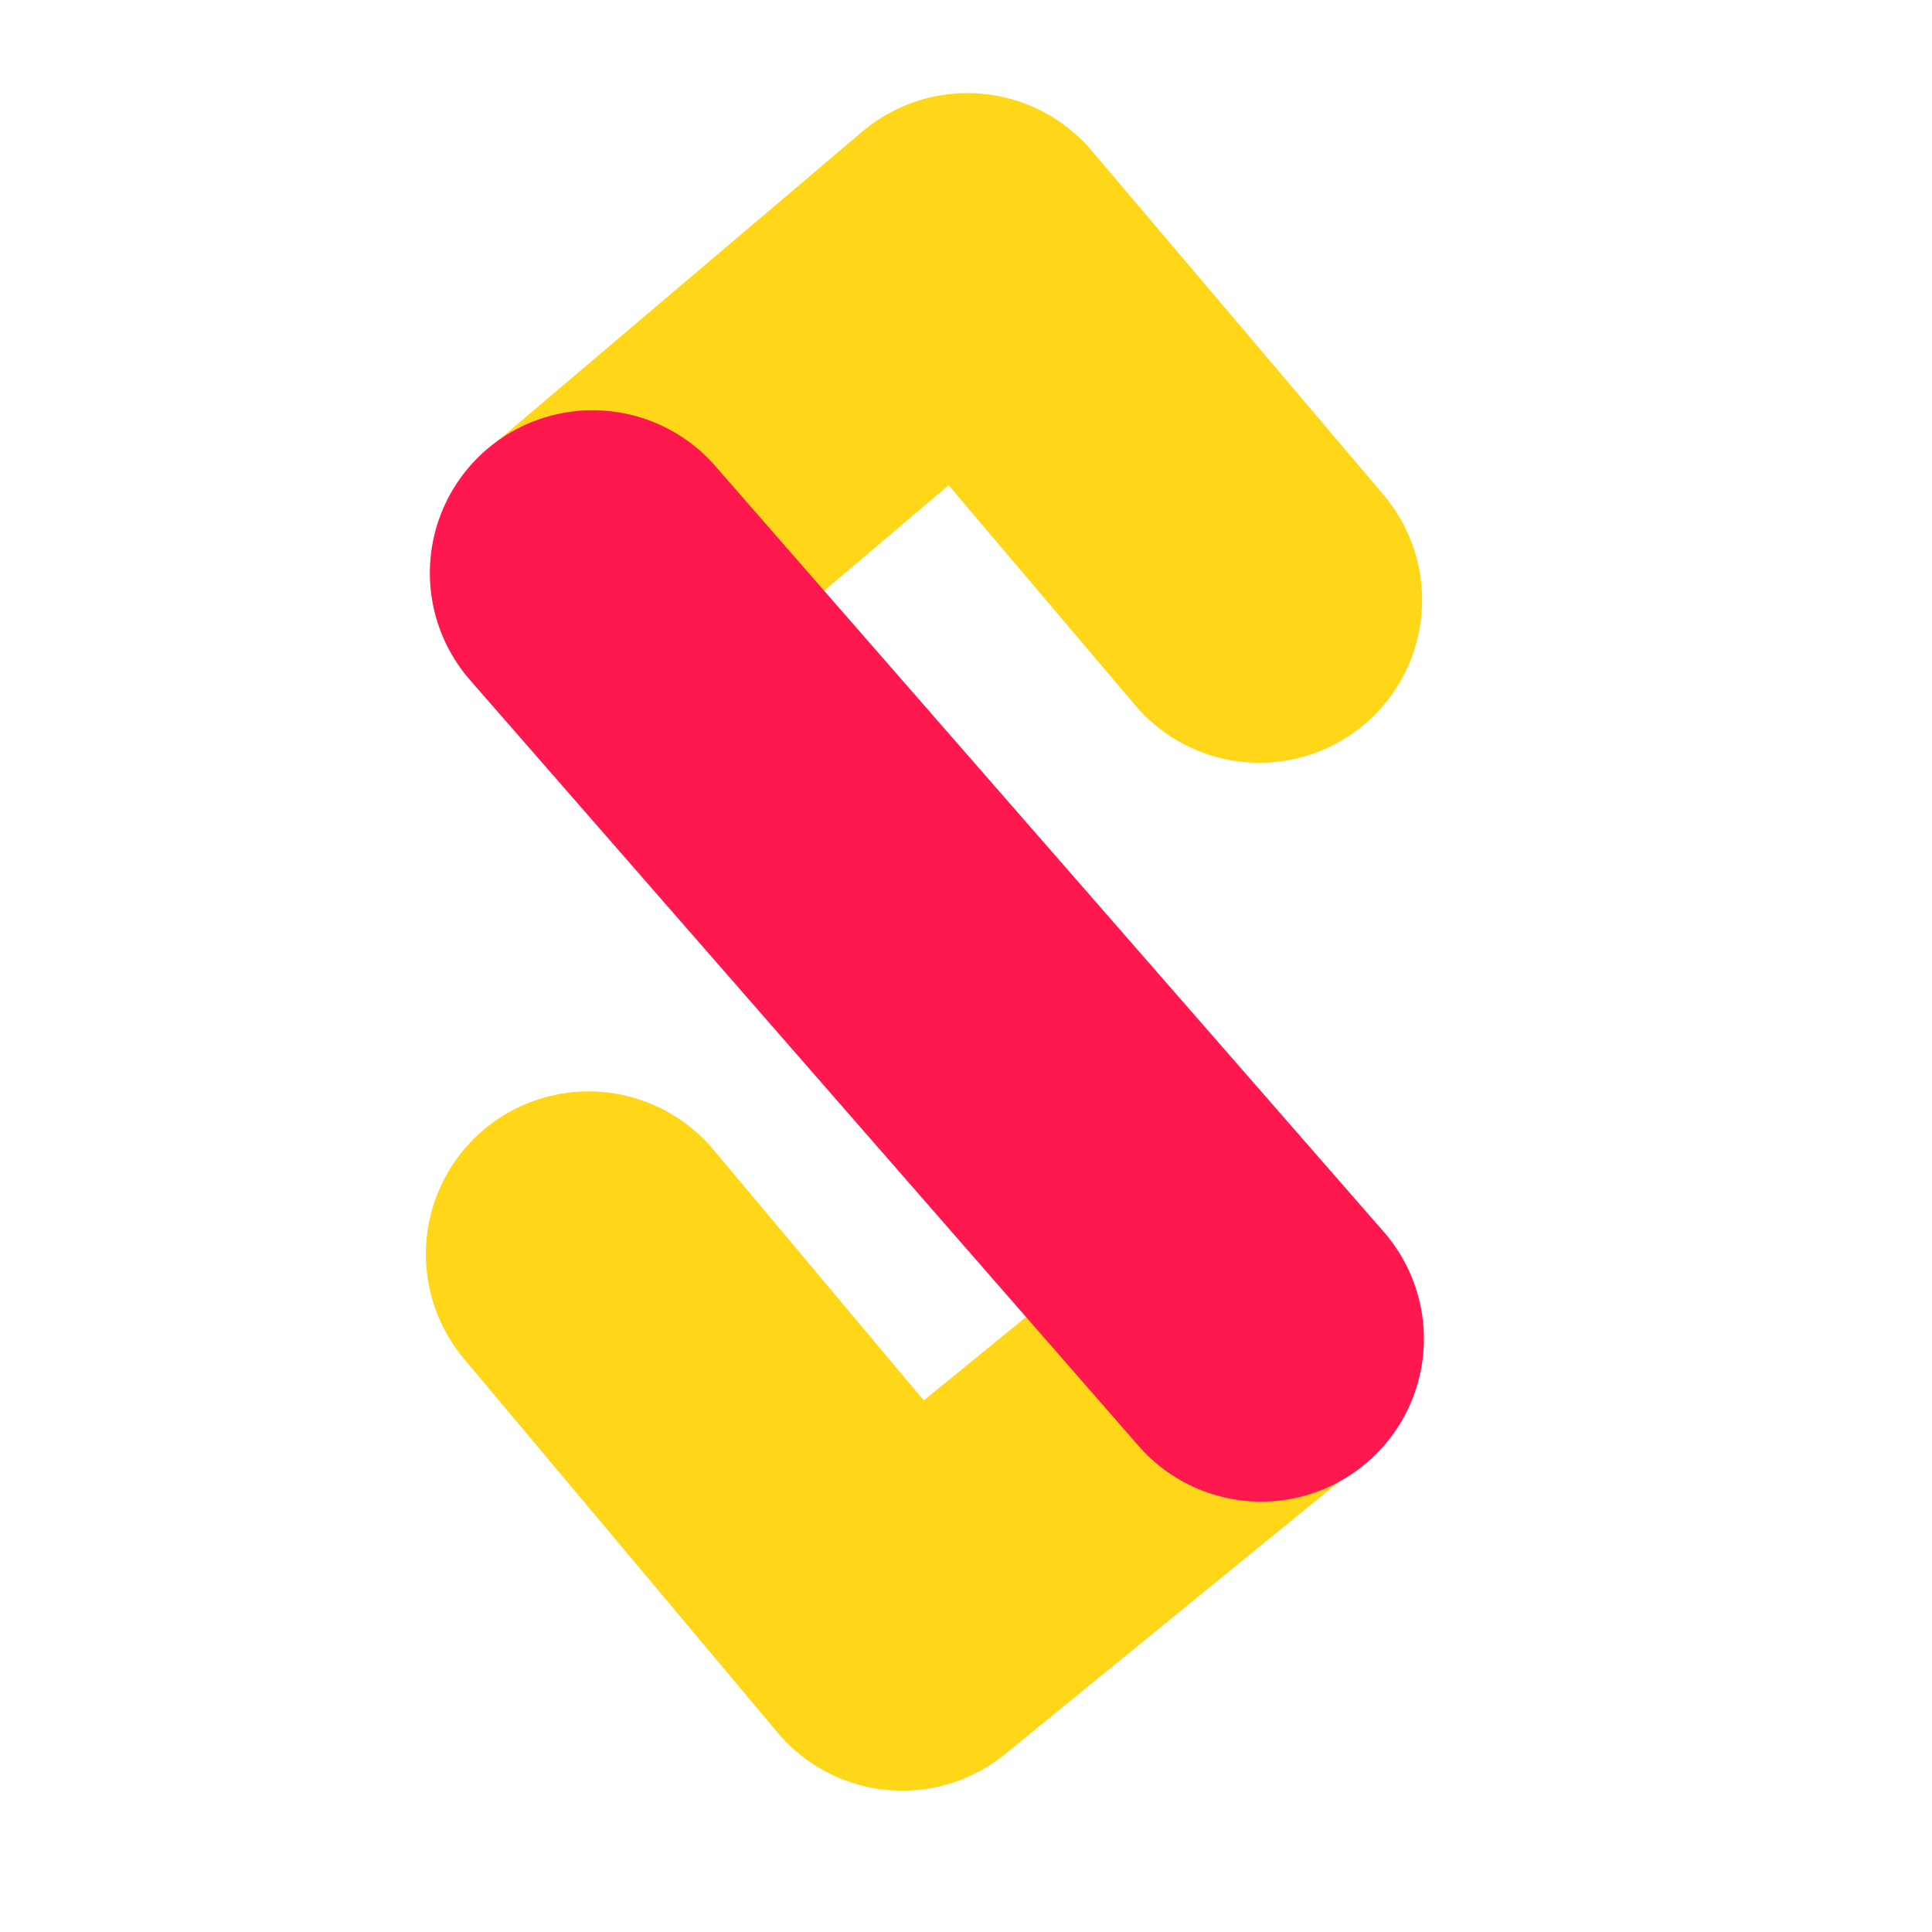 <?xml version="1.0" encoding="UTF-8" standalone="no"?>
<!-- Created with Inkscape (http://www.inkscape.org/) -->

<svg
   width="200mm"
   height="200mm"
   viewBox="0 0 200 200"
   version="1.1"
   id="svg1"
   xml:space="preserve"
   inkscape:version="1.4.2 (ebf0e940d0, 2025-05-08)"
   sodipodi:docname="main-sq-bgless.svg"
   xmlns:inkscape="http://www.inkscape.org/namespaces/inkscape"
   xmlns:sodipodi="http://sodipodi.sourceforge.net/DTD/sodipodi-0.dtd"
   xmlns="http://www.w3.org/2000/svg"
   xmlns:svg="http://www.w3.org/2000/svg"><sodipodi:namedview
     id="namedview1"
     pagecolor="#ffffff"
     bordercolor="#000000"
     borderopacity="0.25"
     inkscape:showpageshadow="2"
     inkscape:pageopacity="0.0"
     inkscape:pagecheckerboard="0"
     inkscape:deskcolor="#d1d1d1"
     inkscape:document-units="mm"
     inkscape:zoom="0.49243142"
     inkscape:cx="404.11719"
     inkscape:cy="297.50336"
     inkscape:window-width="2400"
     inkscape:window-height="1310"
     inkscape:window-x="1980"
     inkscape:window-y="40"
     inkscape:window-maximized="1"
     inkscape:current-layer="layer1" /><defs
     id="defs1" /><g
     inkscape:label="Layer 1"
     inkscape:groupmode="layer"
     id="layer1"><g
       id="g7"
       transform="matrix(1.328,0,0,1.328,13.577,-26.753)"><path
         style="fill:none;fill-opacity:1;stroke:#ffd718;stroke-width:25.373;stroke-linecap:round;stroke-linejoin:round;stroke-dasharray:none;stroke-opacity:1;paint-order:fill markers stroke"
         d="M 87.946,66.918 65.189,40.087 36.273,64.613 M 87.808,124.458 60.107,147.046 35.659,117.907"
         id="path4"
         sodipodi:nodetypes="cccccc" /><path
         style="fill:none;fill-opacity:1;stroke:#ff184d;stroke-width:25.373;stroke-linecap:round;stroke-linejoin:round;stroke-dasharray:none;stroke-opacity:1;paint-order:fill markers stroke"
         d="M 35.97,64.811 88.086,124.513"
         id="path5" /></g></g></svg>
